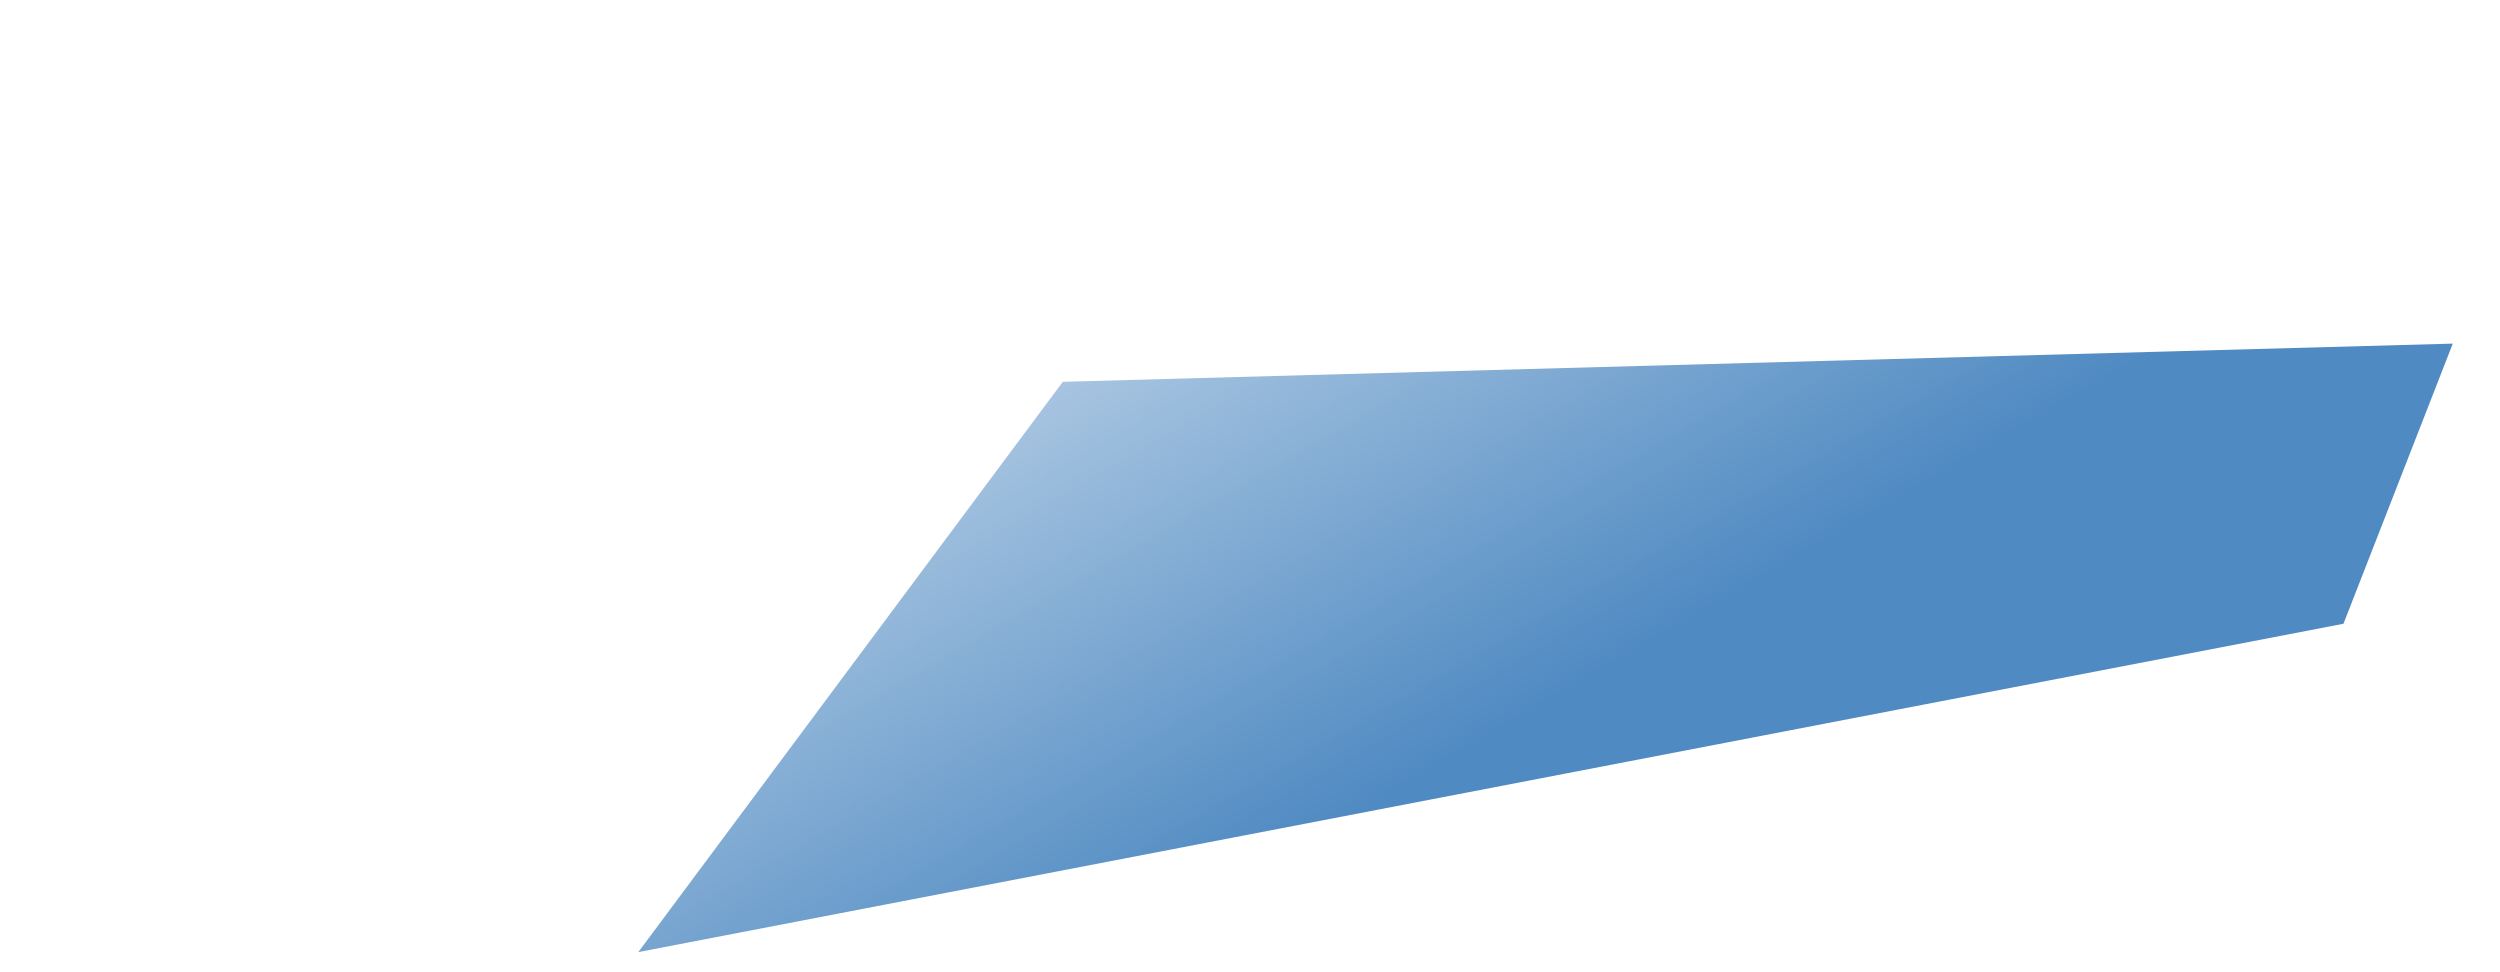 <?xml version="1.0" encoding="UTF-8"?> <svg xmlns="http://www.w3.org/2000/svg" xmlns:xlink="http://www.w3.org/1999/xlink" version="1.1" id="Ebene_1" x="0px" y="0px" viewBox="0 0 1800 700" style="enable-background:new 0 0 1800 700;" xml:space="preserve"> <style type="text/css"> .st0{clip-path:url(#SVGID_00000145742480811515892600000017351195472250440864_);} .st1{opacity:0.7;clip-path:url(#SVGID_00000160170387007804805910000001214079594367168953_);} .st2{filter:url(#Adobe_OpacityMaskFilter);} .st3{clip-path:url(#SVGID_00000010990611919333703040000011733394581581257400_);fill:url(#SVGID_00000160159854645711642830000007627474986155644095_);} .st4{clip-path:url(#SVGID_00000010990611919333703040000011733394581581257400_);mask:url(#SVGID_00000007408655406440927300000011484494142534469527_);} .st5{filter:url(#Adobe_OpacityMaskFilter_00000062879957383230777950000016582391542990855842_);} .st6{clip-path:url(#SVGID_00000160170387007804805910000001214079594367168953_);} .st7{clip-path:url(#SVGID_00000160170387007804805910000001214079594367168953_);mask:url(#SVGID_00000057107358673279787960000004463500234133628311_);} .st8{clip-path:url(#SVGID_00000145742480811515892600000017351195472250440864_);fill:#243D73;} .st9{filter:url(#Adobe_OpacityMaskFilter_00000091693532725027656920000010533156915178533020_);} .st10{clip-path:url(#SVGID_00000050648446752020916520000012430596348683988633_);} .st11{clip-path:url(#SVGID_00000050648446752020916520000012430596348683988633_);mask:url(#SVGID_00000176022244822086378910000004999809302398640006_);} .st12{filter:url(#Adobe_OpacityMaskFilter_00000029019809317218160810000012846454140143899033_);} .st13{clip-path:url(#SVGID_00000050648446752020916520000012430596348683988633_);fill:url(#SVGID_00000034079840194540724800000005818925716741100951_);} .st14{clip-path:url(#SVGID_00000050648446752020916520000012430596348683988633_);mask:url(#SVGID_00000016060466783686785320000017712627779976102788_);} .st15{clip-path:url(#SVGID_00000001652575663736275110000007269182077198082185_);fill:#C2D0E1;} .st16{filter:url(#Adobe_OpacityMaskFilter_00000071545473923308100820000007698696039087153301_);} .st17{clip-path:url(#SVGID_00000050648446752020916520000012430596348683988633_);fill:url(#SVGID_00000150802076411300983920000009140685639648591259_);} .st18{clip-path:url(#SVGID_00000050648446752020916520000012430596348683988633_);mask:url(#SVGID_00000149373844669278911360000016066905287999811737_);} .st19{clip-path:url(#SVGID_00000054246860446034798170000017886295062442118058_);fill:#4F8AC2;} .st20{fill:url(#SVGID_00000097498028916924189750000011139330944744669328_);} </style> <g> <defs> <rect id="SVGID_1_" x="2249.2" y="-8" width="989.2" height="418.1"></rect> </defs> <clipPath id="SVGID_00000090271309461180580680000000202601038139724421_"> <use xlink:href="#SVGID_1_" style="overflow:visible;"></use> </clipPath> <g style="clip-path:url(#SVGID_00000090271309461180580680000000202601038139724421_);"> <defs> <rect id="SVGID_00000052066789193264010880000000401424753579357846_" x="2249.2" y="-8" width="989.2" height="418.1"></rect> </defs> <clipPath id="SVGID_00000108308201984836780880000017765529806599043755_"> <use xlink:href="#SVGID_00000052066789193264010880000000401424753579357846_" style="overflow:visible;"></use> </clipPath> <g style="opacity:0.7;clip-path:url(#SVGID_00000108308201984836780880000017765529806599043755_);"> <g> <defs> <rect id="SVGID_00000033352314431555578870000013741086660098054288_" x="2579.1" y="24.3" width="613.8" height="62.5"></rect> </defs> <clipPath id="SVGID_00000091738075636139459710000014286690536655893651_"> <use xlink:href="#SVGID_00000033352314431555578870000013741086660098054288_" style="overflow:visible;"></use> </clipPath> <defs> <filter id="Adobe_OpacityMaskFilter" filterUnits="userSpaceOnUse" x="2579.1" y="24.3" width="613.8" height="62.5"> <feFlood style="flood-color:white;flood-opacity:1" result="back"></feFlood> <feBlend in="SourceGraphic" in2="back" mode="normal"></feBlend> </filter> </defs> <mask maskUnits="userSpaceOnUse" x="2579.1" y="24.3" width="613.8" height="62.5" id="SVGID_00000071547403628419021980000016958352996917969343_"> <g class="st2"> <linearGradient id="SVGID_00000170250133507884330570000008938408306638210702_" gradientUnits="userSpaceOnUse" x1="-2.804" y1="947.252" x2="-1.804" y2="947.252" gradientTransform="matrix(-589.131 -7.198 7.198 -589.131 -5289.62 558095.125)"> <stop offset="0" style="stop-color:#FFFFFF"></stop> <stop offset="1" style="stop-color:#000000"></stop> </linearGradient> <polygon style="clip-path:url(#SVGID_00000091738075636139459710000014286690536655893651_);fill:url(#SVGID_00000170250133507884330570000008938408306638210702_);" points=" 3193.7,24.3 2579.2,16.8 2578.3,86.7 3192.8,94.3 "></polygon> </g> </mask> <g style="clip-path:url(#SVGID_00000091738075636139459710000014286690536655893651_);mask:url(#SVGID_00000071547403628419021980000016958352996917969343_);"> <g> <defs> <rect id="SVGID_00000108995375054130677060000018402147391675181739_" x="2579.1" y="24.3" width="613.8" height="62.5"></rect> </defs> <clipPath id="SVGID_00000033370880245671029570000012285119113420296357_"> <use xlink:href="#SVGID_00000108995375054130677060000018402147391675181739_" style="overflow:visible;"></use> </clipPath> </g> </g> </g> </g> <defs> <filter id="Adobe_OpacityMaskFilter_00000175286274765931375570000005810309225776006564_" filterUnits="userSpaceOnUse" x="2279.7" y="170.9" width="673.9" height="203"> <feColorMatrix type="matrix" values="1 0 0 0 0 0 1 0 0 0 0 0 1 0 0 0 0 0 1 0"></feColorMatrix> </filter> </defs> <mask maskUnits="userSpaceOnUse" x="2279.7" y="170.9" width="673.9" height="203" id="SVGID_00000039115905484851879290000008313122798509291422_"> <g style="filter:url(#Adobe_OpacityMaskFilter_00000175286274765931375570000005810309225776006564_);"> <g> <defs> <rect id="SVGID_00000142880163998561819750000000459483097214036122_" x="2269.6" y="156.5" width="697" height="224.6"></rect> </defs> <clipPath id="SVGID_00000183931449588239094630000010152424090923152794_" style="clip-path:url(#SVGID_00000108308201984836780880000017765529806599043755_);"> <use xlink:href="#SVGID_00000142880163998561819750000000459483097214036122_" style="overflow:visible;"></use> </clipPath> <g style="clip-path:url(#SVGID_00000183931449588239094630000010152424090923152794_);"> <image style="overflow:visible;" width="1452" height="468" transform="matrix(0.48 0 0 0.48 2269.58 156.474)"> </image> </g> </g> </g> </mask> <g style="clip-path:url(#SVGID_00000108308201984836780880000017765529806599043755_);mask:url(#SVGID_00000039115905484851879290000008313122798509291422_);"> <g> <defs> <rect id="SVGID_00000127746511919969626350000008154677091819875258_" x="2279.7" y="170.9" width="673.9" height="203"></rect> </defs> <clipPath id="SVGID_00000168088794524510403270000014020698504170810498_"> <use xlink:href="#SVGID_00000127746511919969626350000008154677091819875258_" style="overflow:visible;"></use> </clipPath> </g> </g> </g> <polygon style="clip-path:url(#SVGID_00000090271309461180580680000000202601038139724421_);fill:#243D73;" points="2264.1,198.2 2736.2,169.7 2935.3,289.7 2399.7,370 "></polygon> <g style="clip-path:url(#SVGID_00000090271309461180580680000000202601038139724421_);"> <defs> <rect id="SVGID_00000079483399663738692030000012809601506236319882_" x="2249.2" y="-8" width="989.2" height="418.1"></rect> </defs> <clipPath id="SVGID_00000113344053644142110720000002712658842876126878_"> <use xlink:href="#SVGID_00000079483399663738692030000012809601506236319882_" style="overflow:visible;"></use> </clipPath> <defs> <filter id="Adobe_OpacityMaskFilter_00000032614781677527099320000007914343914869724298_" filterUnits="userSpaceOnUse" x="2263.6" y="37.7" width="957.6" height="267.8"> <feColorMatrix type="matrix" values="1 0 0 0 0 0 1 0 0 0 0 0 1 0 0 0 0 0 1 0"></feColorMatrix> </filter> </defs> <mask maskUnits="userSpaceOnUse" x="2263.6" y="37.7" width="957.6" height="267.8" id="SVGID_00000034807602374396001290000016441491217084821637_"> <g style="filter:url(#Adobe_OpacityMaskFilter_00000032614781677527099320000007914343914869724298_);"> <g> <defs> <rect id="SVGID_00000119803479537725103070000005314493168677763220_" x="2253.5" y="-3.6" width="985" height="314.9"></rect> </defs> <clipPath id="SVGID_00000147906469902472605600000011420530467656715145_" style="clip-path:url(#SVGID_00000113344053644142110720000002712658842876126878_);"> <use xlink:href="#SVGID_00000119803479537725103070000005314493168677763220_" style="overflow:visible;"></use> </clipPath> <g style="clip-path:url(#SVGID_00000147906469902472605600000011420530467656715145_);"> <image style="overflow:visible;" width="2052" height="656" transform="matrix(0.48 0 0 0.48 2253.518 -3.597)"> </image> </g> </g> </g> </mask> <g style="clip-path:url(#SVGID_00000113344053644142110720000002712658842876126878_);mask:url(#SVGID_00000034807602374396001290000016441491217084821637_);"> <g> <defs> <rect id="SVGID_00000144316819366740408550000011410926058424911545_" x="2263.6" y="37.7" width="957.6" height="267.8"></rect> </defs> <clipPath id="SVGID_00000177455770647872158140000013642651856020598460_"> <use xlink:href="#SVGID_00000144316819366740408550000011410926058424911545_" style="overflow:visible;"></use> </clipPath> </g> </g> <defs> <filter id="Adobe_OpacityMaskFilter_00000119114542280688845690000007533775157253014706_" filterUnits="userSpaceOnUse" x="2248.9" y="-8.3" width="981.1" height="310.5"> <feFlood style="flood-color:white;flood-opacity:1" result="back"></feFlood> <feBlend in="SourceGraphic" in2="back" mode="normal"></feBlend> </filter> </defs> <mask maskUnits="userSpaceOnUse" x="2248.9" y="-8.3" width="981.1" height="310.5" id="SVGID_00000018922698992259422290000010841349075806470571_"> <g style="filter:url(#Adobe_OpacityMaskFilter_00000119114542280688845690000007533775157253014706_);"> <linearGradient id="SVGID_00000073718617795599283010000010814883360416754309_" gradientUnits="userSpaceOnUse" x1="2.805" y1="939.197" x2="3.805" y2="939.197" gradientTransform="matrix(4.972 -316.474 -316.474 -4.972 299959.688 5865.382)"> <stop offset="0" style="stop-color:#FFFFFF"></stop> <stop offset="0.473" style="stop-color:#FFFFFF"></stop> <stop offset="1" style="stop-color:#000000"></stop> </linearGradient> <polygon style="clip-path:url(#SVGID_00000113344053644142110720000002712658842876126878_);fill:url(#SVGID_00000073718617795599283010000010814883360416754309_);" points=" 2242.6,410.1 2249.4,-23.5 3244.9,-7.9 3238.1,425.7 "></polygon> </g> </mask> <g style="clip-path:url(#SVGID_00000113344053644142110720000002712658842876126878_);mask:url(#SVGID_00000018922698992259422290000010841349075806470571_);"> <g> <defs> <rect id="SVGID_00000123408894302241072760000010540682318211194040_" x="2248.9" y="-8.3" width="981.1" height="310.5"></rect> </defs> <clipPath id="SVGID_00000010989412761853984560000014064543175161482130_"> <use xlink:href="#SVGID_00000123408894302241072760000010540682318211194040_" style="overflow:visible;"></use> </clipPath> <polygon style="clip-path:url(#SVGID_00000010989412761853984560000014064543175161482130_);fill:#C2D0E1;" points=" 3213.8,62.4 2258.2,32.3 2359.5,297.7 3147.4,268.4 "></polygon> </g> </g> <defs> <filter id="Adobe_OpacityMaskFilter_00000038408039438785886280000007215870970509610929_" filterUnits="userSpaceOnUse" x="2481.9" y="151.9" width="769.6" height="259.5"> <feFlood style="flood-color:white;flood-opacity:1" result="back"></feFlood> <feBlend in="SourceGraphic" in2="back" mode="normal"></feBlend> </filter> </defs> <mask maskUnits="userSpaceOnUse" x="2481.9" y="151.9" width="769.6" height="259.5" id="SVGID_00000061455760241966210930000003529838286412793238_"> <g style="filter:url(#Adobe_OpacityMaskFilter_00000038408039438785886280000007215870970509610929_);"> <linearGradient id="SVGID_00000172442458358494357140000006835457640831242940_" gradientUnits="userSpaceOnUse" x1="0.429" y1="941.184" x2="1.429" y2="941.184" gradientTransform="matrix(-143.345 -404.793 -404.793 143.345 383902.719 -134219.484)"> <stop offset="0" style="stop-color:#FFFFFF"></stop> <stop offset="0.491" style="stop-color:#FFFFFF"></stop> <stop offset="1" style="stop-color:#000000"></stop> </linearGradient> <polygon style="clip-path:url(#SVGID_00000113344053644142110720000002712658842876126878_);fill:url(#SVGID_00000172442458358494357140000006835457640831242940_);" points=" 2359.4,721.4 2117.6,38.6 3128.1,-319.2 3369.9,363.6 "></polygon> </g> </mask> <g style="clip-path:url(#SVGID_00000113344053644142110720000002712658842876126878_);mask:url(#SVGID_00000061455760241966210930000003529838286412793238_);"> <g> <defs> <rect id="SVGID_00000158723307636869788470000016651776977288150419_" x="2481.9" y="151.9" width="769.6" height="259.5"></rect> </defs> <clipPath id="SVGID_00000136372233046710925630000005431977604940528024_"> <use xlink:href="#SVGID_00000158723307636869788470000016651776977288150419_" style="overflow:visible;"></use> </clipPath> <polygon style="clip-path:url(#SVGID_00000136372233046710925630000005431977604940528024_);fill:#4F8AC2;" points="3190.5,277 2499,410.2 2671.1,178.9 3234.8,163.4 "></polygon> </g> </g> </g> </g> <linearGradient id="SVGID_00000005262277487215267330000012680027008374493116_" gradientUnits="userSpaceOnUse" x1="942.972" y1="172.274" x2="1248.922" y2="702.195"> <stop offset="0" style="stop-color:#4F8AC2;stop-opacity:0.5"></stop> <stop offset="0.615" style="stop-color:#4F8AC2"></stop> </linearGradient> <polygon style="fill:url(#SVGID_00000005262277487215267330000012680027008374493116_);" points="1687.3,449.1 459.6,685.5 765.2,274.9 1766,247.4 "></polygon> </svg> 